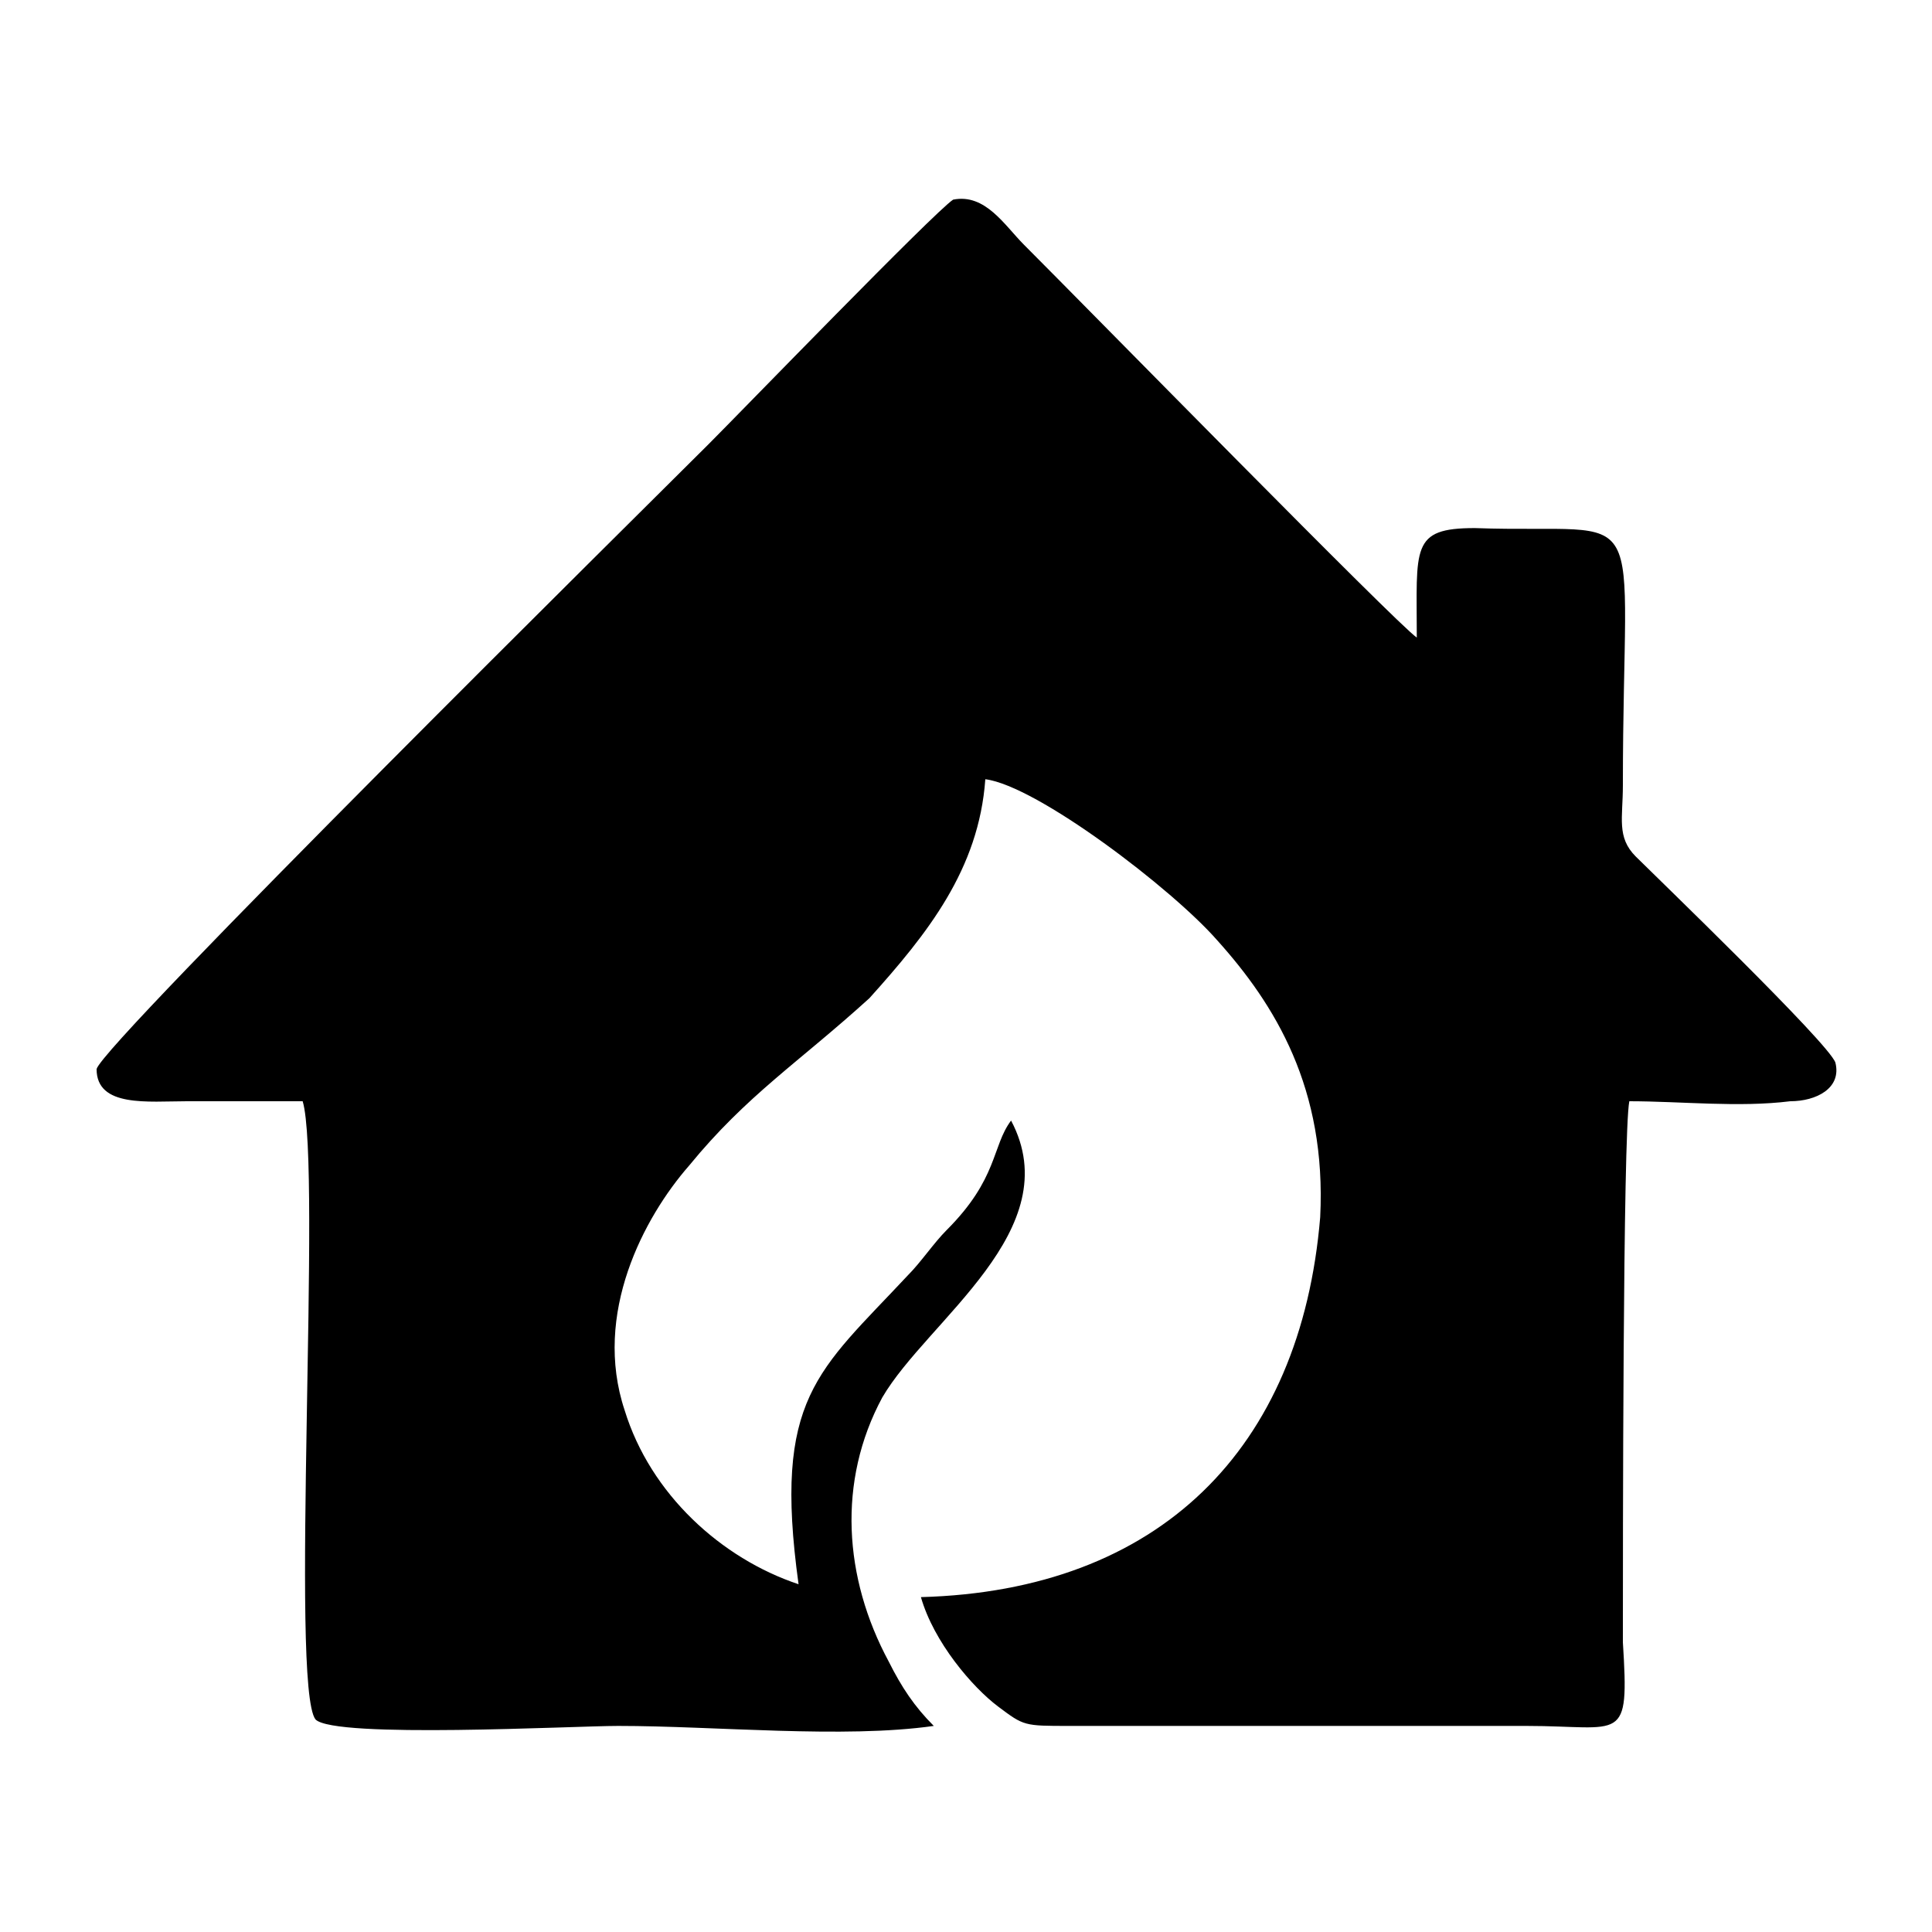 <?xml version="1.0" encoding="UTF-8"?>
<!DOCTYPE svg PUBLIC "-//W3C//DTD SVG 1.1//EN" "http://www.w3.org/Graphics/SVG/1.1/DTD/svg11.dtd">
<!-- Creator: CorelDRAW X8 -->
<svg xmlns="http://www.w3.org/2000/svg" xml:space="preserve" width="300px" height="300px" version="1.1" style="shape-rendering:geometricPrecision; text-rendering:geometricPrecision; image-rendering:optimizeQuality; fill-rule:evenodd; clip-rule:evenodd"
viewBox="0 0 300 300"
 xmlns:xlink="http://www.w3.org/1999/xlink">
 <defs>
  <style type="text/css">
   <![CDATA[
    .fil0 {fill:black}
   ]]>
  </style>
 </defs>
 <g id="Layer_x0020_1">
  <path class="fil0" d="M124 246c-12,-4 -23,-14 -27,-27 -5,-15 3,-30 10,-38 9,-11 17,-16 28,-26 9,-10 17,-20 18,-34 8,1 29,17 36,25 9,10 17,23 16,43 -3,36 -25,58 -62,59 2,7 8,14 12,17 4,3 4,3 11,3l71 0c15,0 16,3 15,-13 0,-14 0,-79 1,-84 8,0 17,1 25,0 4,0 8,-2 7,-6 -1,-3 -28,-29 -31,-32 -3,-3 -2,-6 -2,-11 0,-46 5,-39 -23,-40 -10,0 -9,3 -9,17 -3,-2 -51,-51 -61,-61 -3,-3 -6,-8 -11,-7 -3,2 -33,33 -38,38 -9,9 -94,93 -95,97 0,6 8,5 14,5 6,0 12,0 18,0 3,10 -2,91 2,96 3,3 40,1 47,1 15,0 35,2 49,0 -3,-3 -5,-6 -7,-10 -7,-13 -8,-28 -1,-41 7,-12 29,-26 20,-43 -3,4 -2,9 -10,17 -2,2 -4,5 -6,7 -14,15 -21,19 -17,48z"/>
 </g>
</svg>
